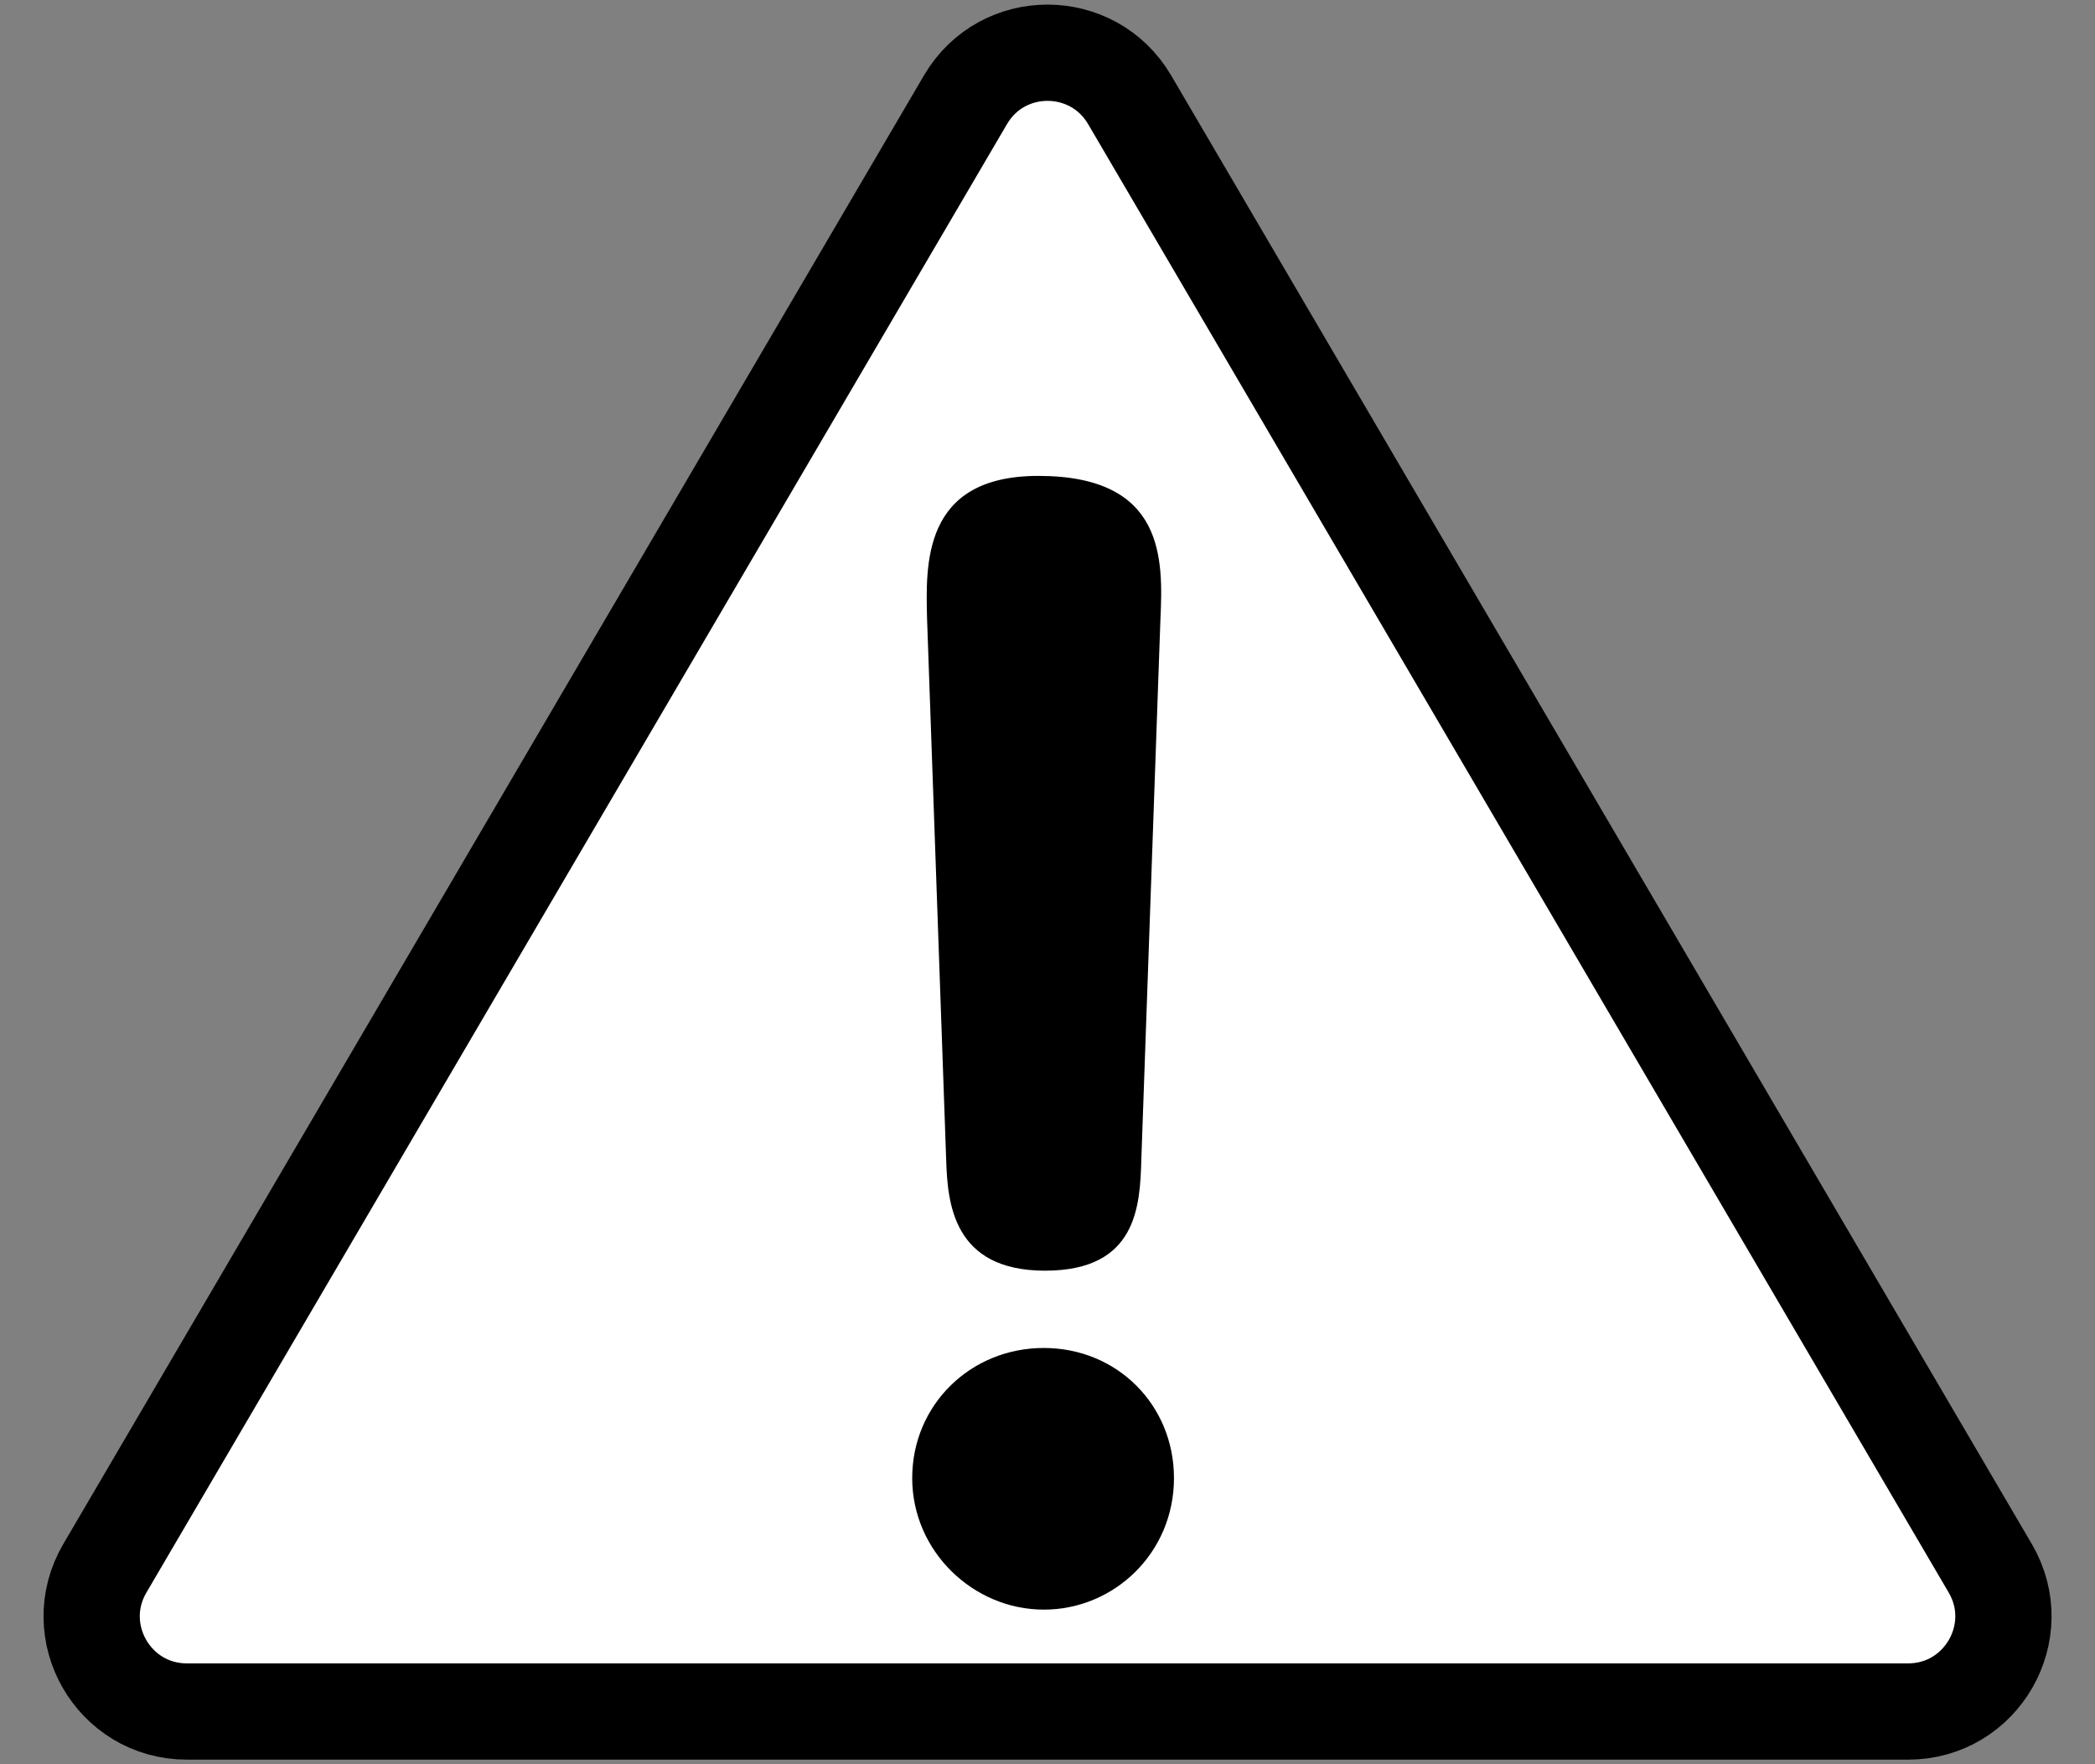 <svg width="19" height="16" viewBox="0 0 19 16" fill="none" xmlns="http://www.w3.org/2000/svg">
<rect x="0" y="0" width="19" height="16" fill="#808080" stroke="none"/>
<path d="M8.756 0.905L0.951 14.223C0.614 14.798 1.028 15.522 1.695 15.522H17.305C17.972 15.522 18.387 14.798 18.05 14.223L10.245 0.905C9.911 0.336 9.089 0.336 8.756 0.905H8.756Z" fill="white" stroke="black" stroke-width="0.873" stroke-miterlimit="10"/>
<path d="M10.647 13.405C10.647 14.082 10.106 14.598 9.466 14.598C8.827 14.598 8.273 14.069 8.273 13.405C8.273 12.741 8.803 12.225 9.466 12.225C10.13 12.225 10.647 12.741 10.647 13.405ZM8.408 5.62C8.396 5.128 8.359 4.316 9.417 4.316C10.573 4.316 10.548 5.079 10.524 5.62L10.351 10.515C10.339 10.934 10.315 11.524 9.478 11.524C8.641 11.524 8.593 10.908 8.581 10.515L8.408 5.62Z" fill="black"/>
</svg>
